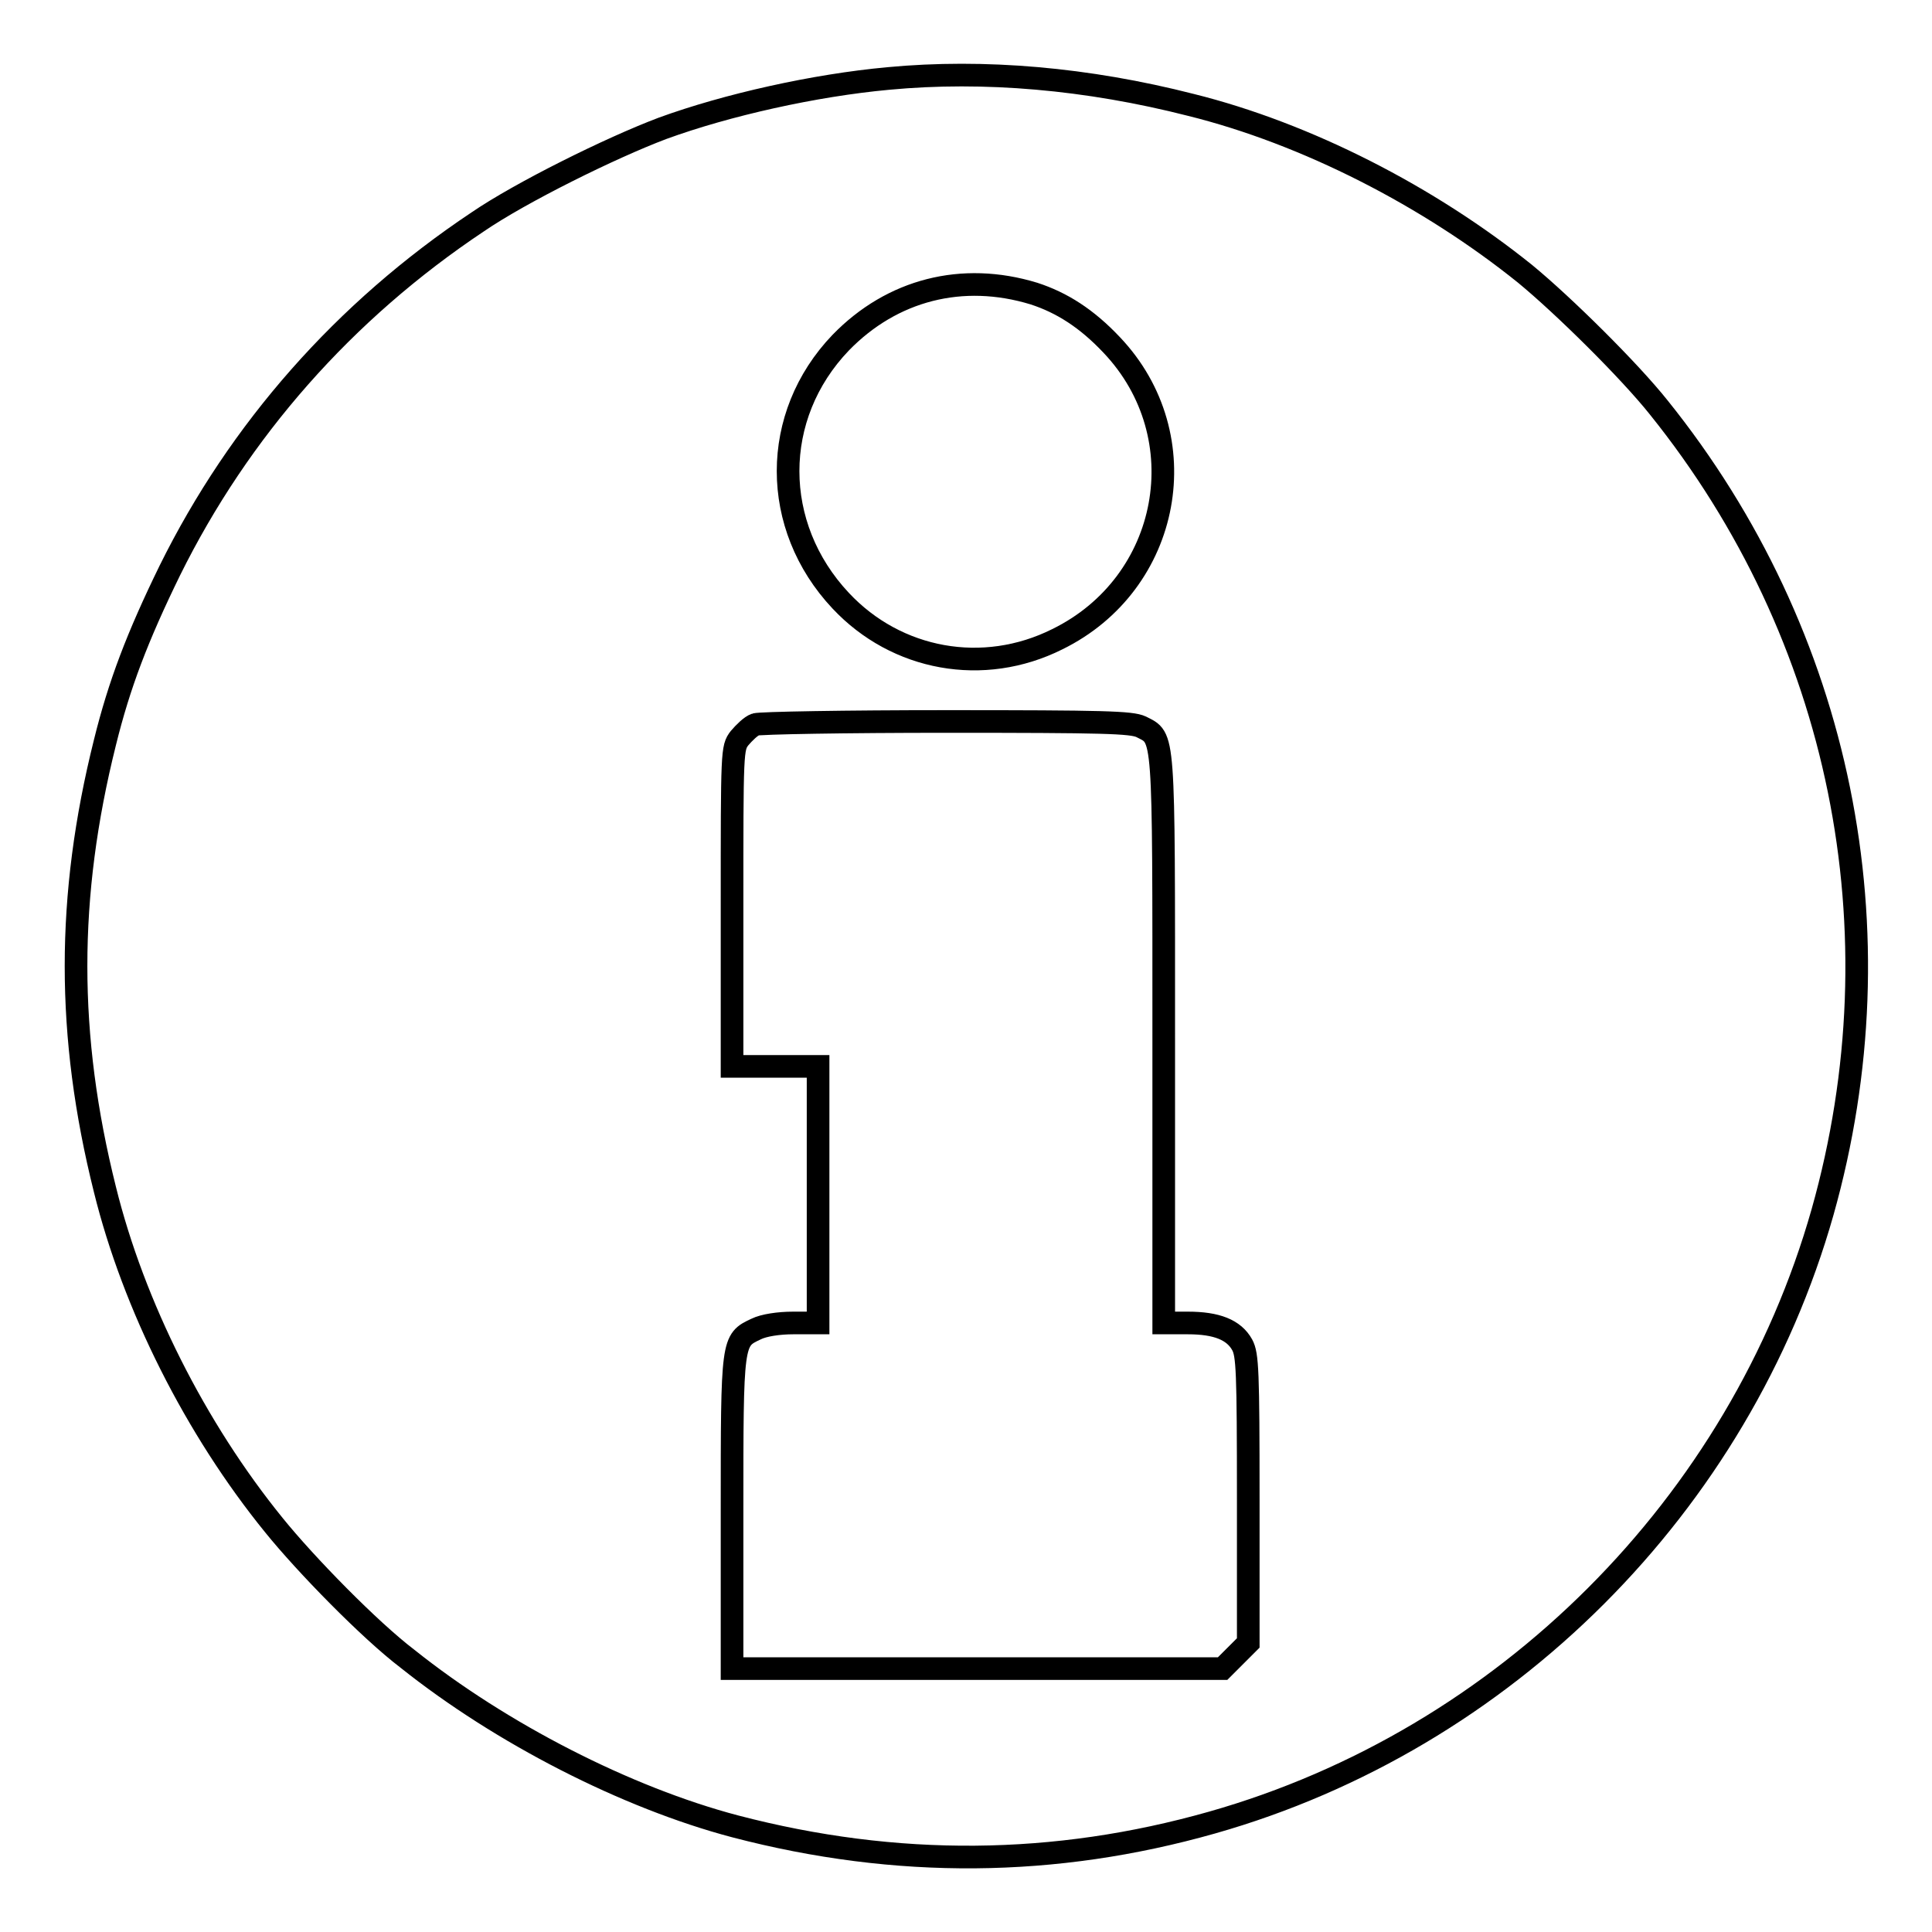 <?xml version="1.0" encoding="utf-8"?>
<!-- Svg Vector Icons : http://www.onlinewebfonts.com/icon -->
<!DOCTYPE svg PUBLIC "-//W3C//DTD SVG 1.1//EN" "http://www.w3.org/Graphics/SVG/1.1/DTD/svg11.dtd">
<svg version="1.1" xmlns="http://www.w3.org/2000/svg" xmlns:xlink="http://www.w3.org/1999/xlink" x="0px" y="0px" viewBox="0 0 256 256" enable-background="new 0 0 256 256" xml:space="preserve">
<g><g><g><path stroke-width="3" fill-opacity="0" stroke="#000000"  d="M117.7,10.4c-9.8,0.9-21.4,3.5-29.9,6.6c-6.9,2.6-18.8,8.5-24.5,12.4C45.6,41.2,31.7,57,22.5,75.6c-4.3,8.8-6.7,15.1-8.6,22.8c-5.1,20.4-5.1,38.8,0,59.2c3.8,15.4,12,31.7,22.4,44.5C40.5,207.3,49,216,54,219.8c12.4,9.9,29,18.4,43.4,22.2c21.4,5.6,42.4,5.4,63.2-0.5c38.8-11,69.9-42.1,80.9-80.9C252,123.4,244,84.1,219.8,54c-3.9-4.9-12.6-13.5-17.7-17.7c-12.8-10.3-29-18.6-44.3-22.4C144.1,10.4,130.4,9.2,117.7,10.4z M137,38.9c3.7,1.2,7,3.3,10.3,6.8c11.5,12.1,7.9,31.6-7.2,39c-9.8,4.9-21.3,2.8-28.7-5.1c-9.3-9.9-9.3-24.5,0-34.2C118.2,38.4,127.5,36,137,38.9z M151.2,96.3c3.1,1.6,3,0,3,41.3v37.7h3.2c3.8,0,6.1,0.9,7.2,2.9c0.7,1.3,0.8,3.4,0.8,20.5v19l-1.7,1.7l-1.7,1.7h-32.5H97v-20.7c0-22.9,0-22.8,3.2-24.3c1-0.5,3-0.8,4.9-0.8h3.3v-17v-17h-5.7H97v-21.1c0-20.8,0-21.1,1-22.4c0.6-0.7,1.5-1.6,2.1-1.8c0.5-0.2,12-0.4,25.3-0.4C146.3,95.6,149.9,95.7,151.2,96.3z"/></g></g></g>
</svg>